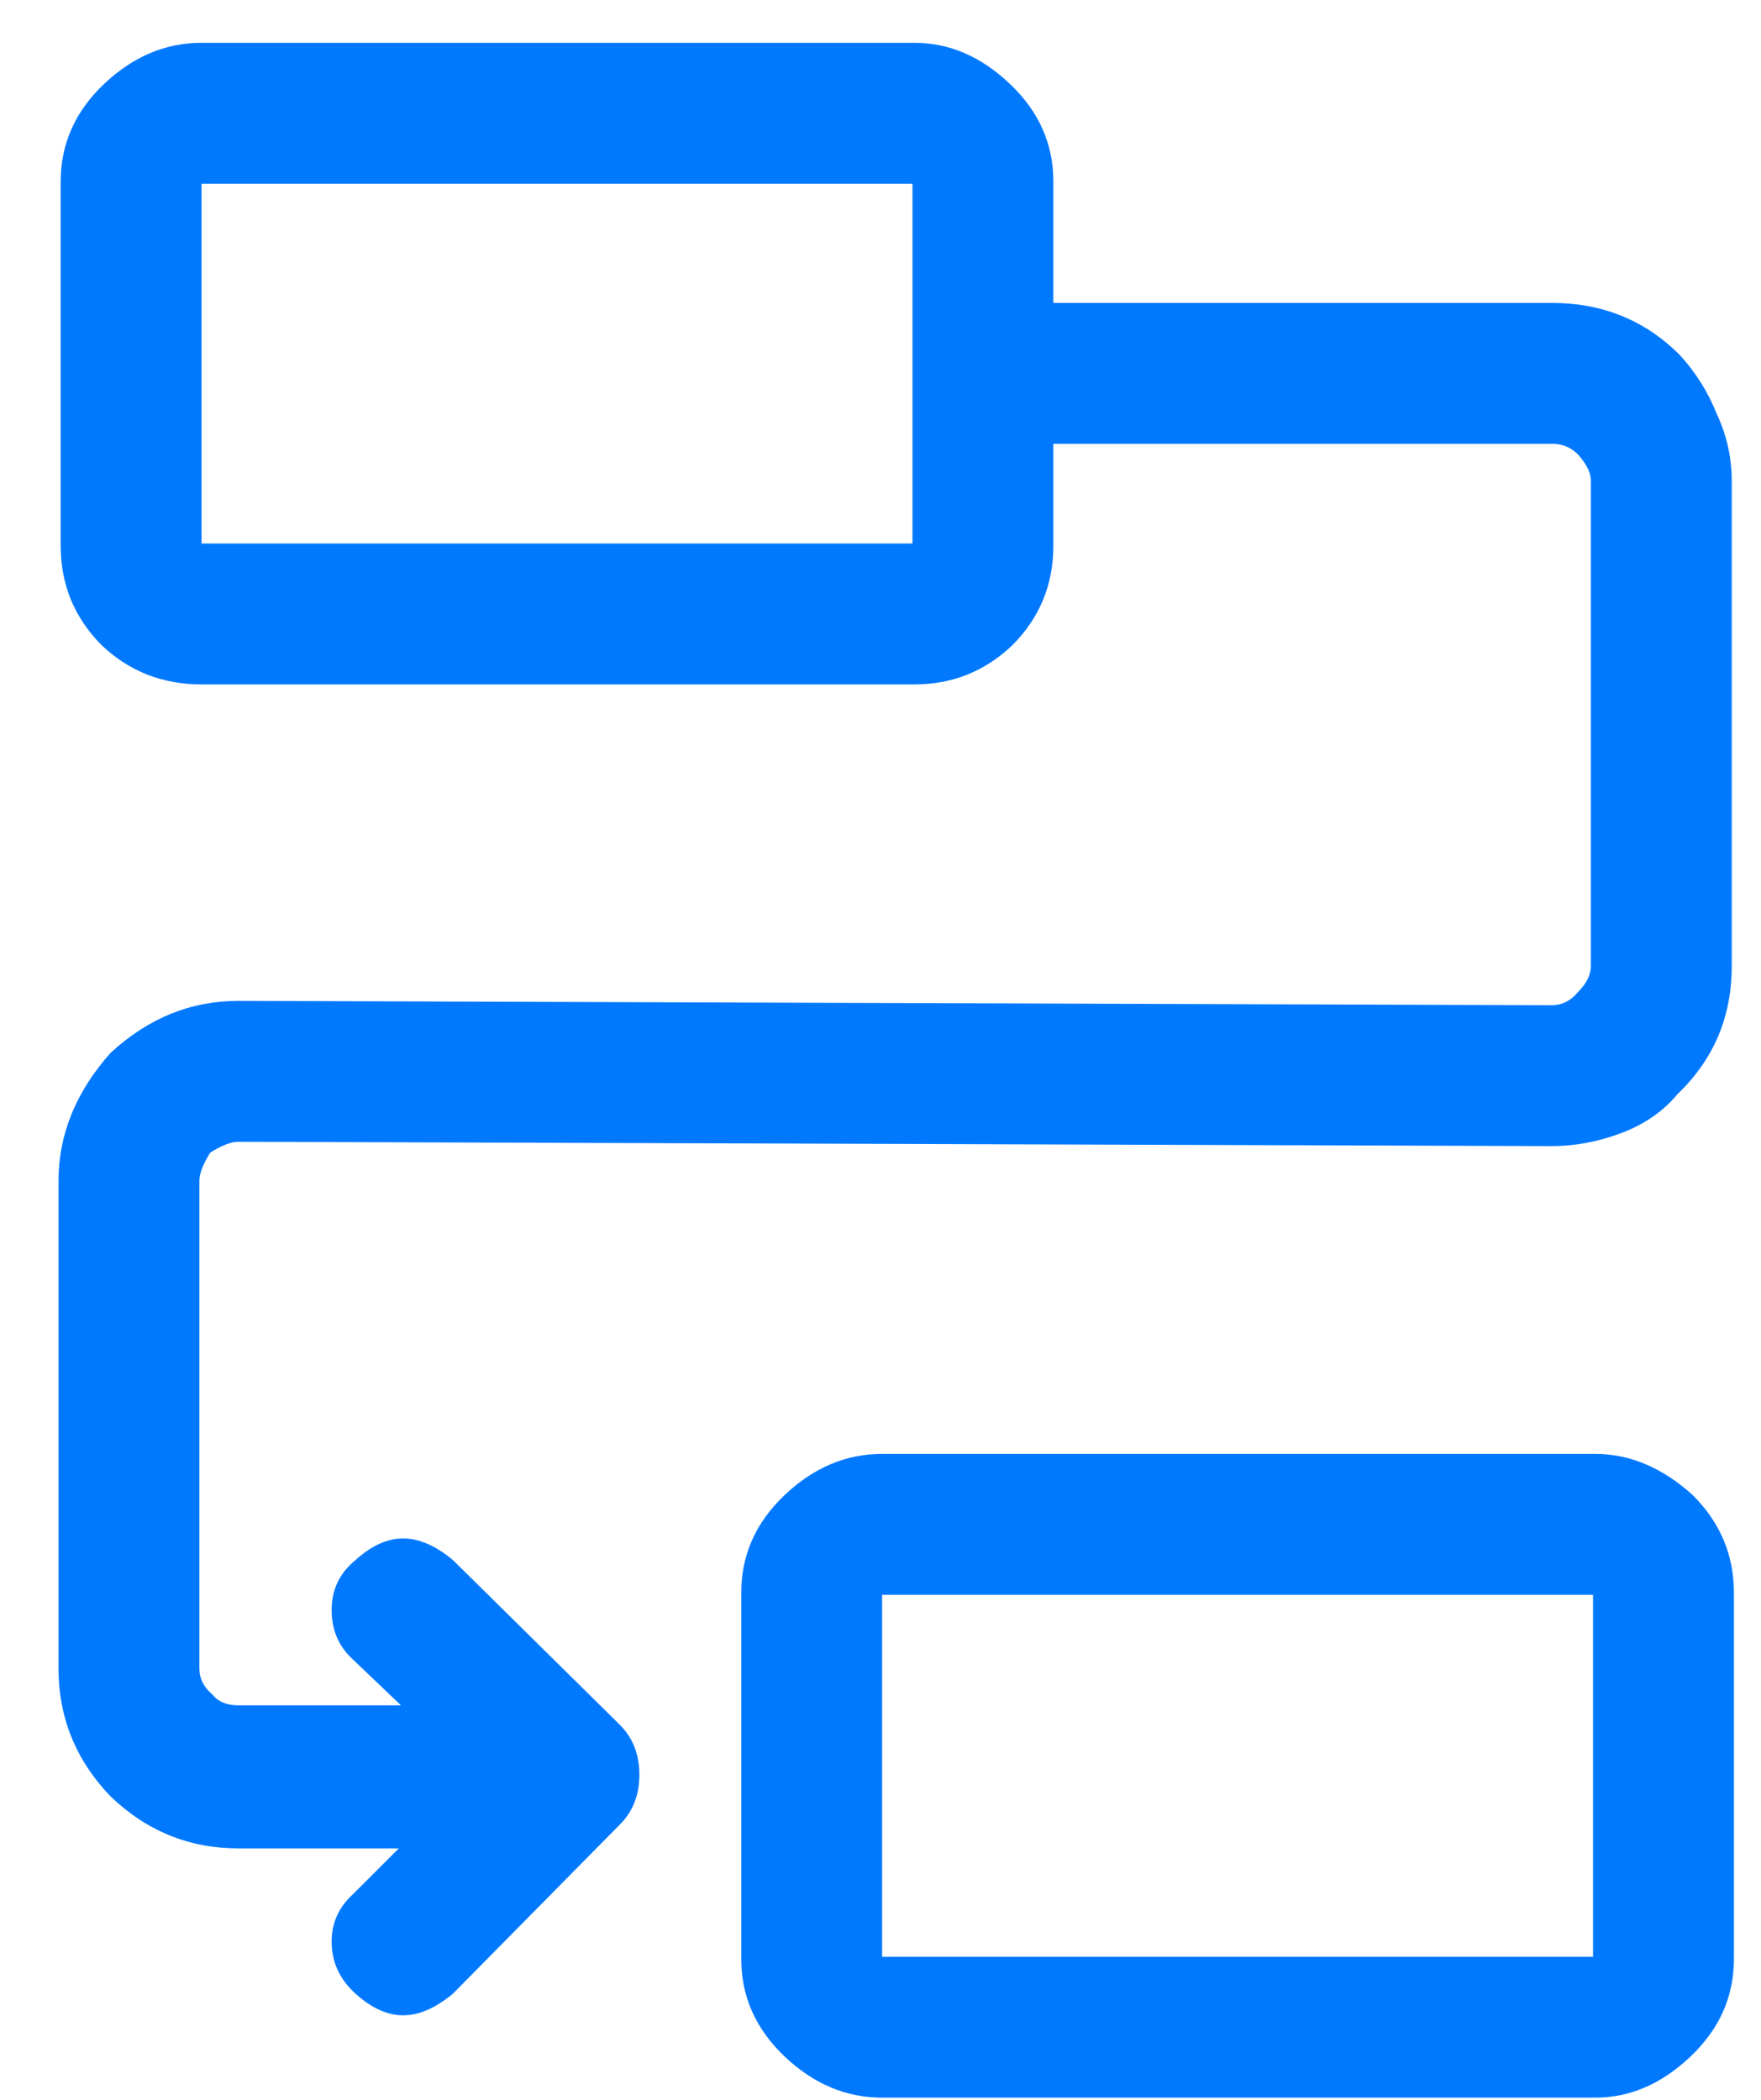 <svg width="26" height="31" viewBox="0 0 26 31" fill="none" xmlns="http://www.w3.org/2000/svg">
<path d="M6.688 23.032L9.152 25.464C9.344 25.656 9.44 25.901 9.44 26.2C9.44 26.499 9.344 26.744 9.152 26.936L6.688 29.432C6.432 29.645 6.187 29.752 5.952 29.752C5.717 29.752 5.483 29.645 5.248 29.432C5.013 29.219 4.896 28.963 4.896 28.664C4.896 28.387 5.003 28.152 5.216 27.96L5.888 27.288H3.52C2.795 27.288 2.165 27.032 1.632 26.52C1.12 25.987 0.864 25.357 0.864 24.632V17.432C0.864 16.749 1.12 16.12 1.632 15.544C2.187 15.032 2.816 14.776 3.52 14.776L22.912 14.84C23.061 14.84 23.189 14.776 23.296 14.648C23.424 14.52 23.488 14.392 23.488 14.264V7.096C23.488 6.989 23.435 6.872 23.328 6.744C23.221 6.616 23.083 6.552 22.912 6.552H15.552V8.056C15.552 8.632 15.35 9.123 14.944 9.528C14.539 9.912 14.059 10.104 13.504 10.104H2.976C2.4 10.104 1.909 9.912 1.504 9.528C1.099 9.123 0.896 8.632 0.896 8.056V2.68C0.896 2.125 1.109 1.645 1.536 1.24C1.963 0.835 2.443 0.632 2.976 0.632H13.504C14.016 0.632 14.486 0.835 14.912 1.24C15.339 1.645 15.552 2.125 15.552 2.68V4.472H22.912C23.659 4.472 24.288 4.728 24.8 5.24C25.035 5.496 25.216 5.784 25.344 6.104C25.494 6.424 25.568 6.755 25.568 7.096V14.264C25.568 15.011 25.302 15.64 24.768 16.152C24.555 16.408 24.277 16.6 23.936 16.728C23.595 16.856 23.253 16.92 22.912 16.92L3.52 16.856C3.413 16.856 3.275 16.909 3.104 17.016C2.997 17.187 2.944 17.325 2.944 17.432V24.632C2.944 24.781 3.008 24.909 3.136 25.016C3.221 25.123 3.349 25.176 3.52 25.176H5.92L5.216 24.504C5.003 24.312 4.896 24.067 4.896 23.768C4.896 23.469 5.013 23.224 5.248 23.032C5.483 22.819 5.717 22.712 5.952 22.712C6.187 22.712 6.432 22.819 6.688 23.032ZM13.472 8.024V2.712H2.976V8.024H13.472ZM24.992 22.072C25.398 22.477 25.6 22.957 25.6 23.512V28.92C25.6 29.475 25.387 29.955 24.96 30.36C24.534 30.765 24.064 30.968 23.552 30.968H13.024C12.491 30.968 12.011 30.765 11.584 30.36C11.158 29.955 10.944 29.475 10.944 28.92V23.512C10.944 22.957 11.158 22.477 11.584 22.072C12.011 21.667 12.491 21.464 13.024 21.464H23.552C24.064 21.464 24.544 21.667 24.992 22.072ZM23.52 28.888V23.544H13.024V28.888H23.52Z" fill="#0179FF"/>
</svg>
